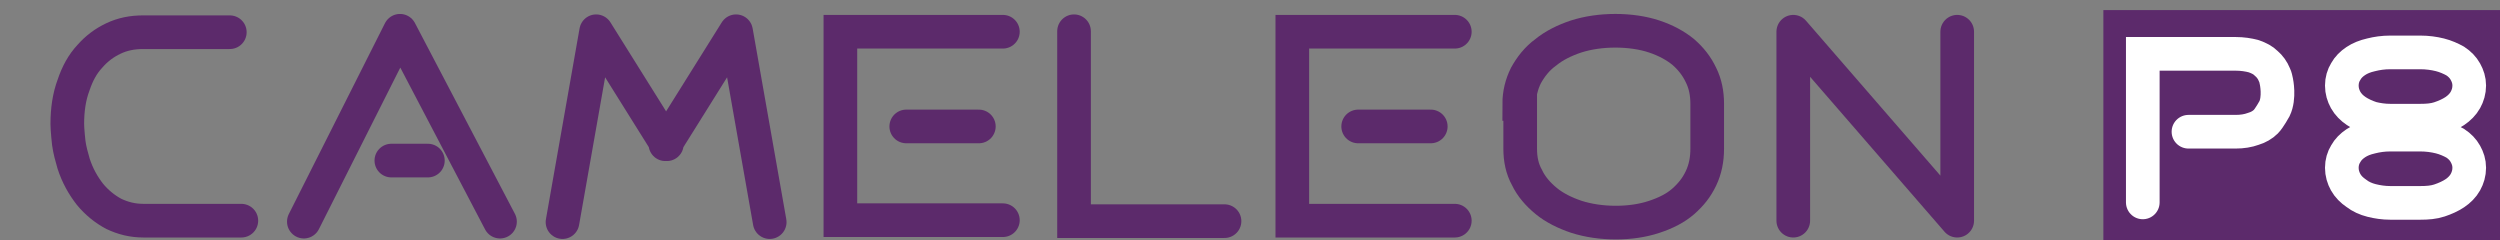 <?xml version="1.0" encoding="UTF-8"?>
<svg id="Calque_1" data-name="Calque 1" xmlns="http://www.w3.org/2000/svg" viewBox="0 0 52 5">
  <rect x="0" y="0" width="52" height="5" fill="#808080" stroke="none"/>
  <defs>
    <style>
      .cls-1 {
        stroke: #fff;
      }

      .cls-1, .cls-2 {
        stroke-miterlimit: 10;
      }

      .cls-1, .cls-2, .cls-3 {
        fill: none;
        stroke-linecap: round;
        stroke-width: .7px;
      }

      .cls-2, .cls-3 {
        stroke: #5c2a6b;
      }

      .cls-4 {
        fill: #5c2a6b;
      }

      .cls-3 {
        stroke-linejoin: round;
      }
    </style>
  </defs>
  <path class="cls-2" d="M5.02,4.59h-2.04c-.22,0-.42-.05-.61-.14-.19-.1-.36-.24-.5-.41-.14-.18-.26-.39-.34-.64-.04-.14-.08-.28-.1-.43,0,0-.03-.27-.03-.39,0-.3.04-.57.13-.81.08-.24.19-.44.34-.6.14-.16.3-.28.49-.37.19-.09.39-.13.62-.13h1.8"/>
  <line class="cls-2" x1="8.14" y1="3.34" x2="8.9" y2="3.34"/>
  <polyline class="cls-3" points="6.32 4.61 8.32 .64 10.4 4.61"/>
  <path class="cls-2" d="M30.26.66h-3.38v3.93h3.38M28.25,2.63h1.51M22.34.65v3.95h3.13M20.86.66h-3.38v3.92h3.38M18.85,2.63h1.51"/>
  <polyline class="cls-3" points="37.3 4.59 37.3 .66 40.71 4.59 40.71 .66"/>
  <path class="cls-2" d="M31.6,2.16c0-.21.05-.41.14-.59.1-.18.23-.35.41-.48.17-.14.39-.25.63-.33.25-.08.53-.12.82-.12s.57.04.81.12c.24.08.44.19.6.32.16.14.28.29.37.48.09.18.13.38.13.6v.93c0,.23-.04.43-.13.62-.09.19-.21.34-.37.48-.16.14-.36.24-.6.32-.24.08-.51.12-.8.12s-.57-.04-.82-.12c-.24-.08-.46-.19-.63-.33-.17-.14-.31-.3-.4-.49-.1-.18-.14-.38-.14-.6v-.93Z"/>
  <path class="cls-3" d="M13.84,3l1.47-2.35.7,3.97M13.87,3l-1.47-2.35-.7,3.97"/>
  <rect class="cls-4" x="43.75" y=".21" width="8.25" height="4.8"/>
  <path class="cls-1" d="M44.57,4.21V1.12s1.93,0,1.93,0c.14,0,.27.02.38.05.11.04.19.08.26.15.07.06.13.14.17.24.02.04.03.09.04.14,0,0,.07.33-.04.56,0,0-.11.2-.18.27-.07.07-.16.12-.26.15-.11.04-.23.06-.37.06h-.98"/>
  <path class="cls-1" d="M49.72,2.51c-.14,0-.27-.02-.39-.05-.12-.04-.23-.09-.32-.15-.09-.06-.17-.14-.22-.23-.05-.09-.08-.19-.08-.3s.03-.21.08-.29c.05-.09.12-.16.21-.22.09-.06.19-.1.32-.13.12-.03.25-.05.4-.05h.62c.15,0,.29.02.41.05.12.03.23.08.32.13.09.06.16.13.21.22.05.09.08.18.08.29s-.03.21-.08.3c-.05.09-.13.17-.22.23-.09.06-.2.11-.32.15-.12.04-.25.05-.4.05h-.62ZM49.72,4.22c-.14,0-.27-.02-.39-.05-.12-.03-.23-.08-.32-.15-.09-.06-.17-.14-.22-.23-.05-.09-.08-.19-.08-.3s.03-.21.08-.29c.05-.09.12-.16.21-.22.09-.06.19-.1.32-.13.12-.03.25-.05.4-.05h.62c.15,0,.29.02.41.05.12.03.23.08.32.13.09.06.16.13.21.22.05.09.08.18.08.29s-.03.21-.08.3c-.05.09-.13.17-.22.23-.09.06-.2.11-.32.15-.12.04-.25.05-.4.05h-.62Z"/>
</svg>